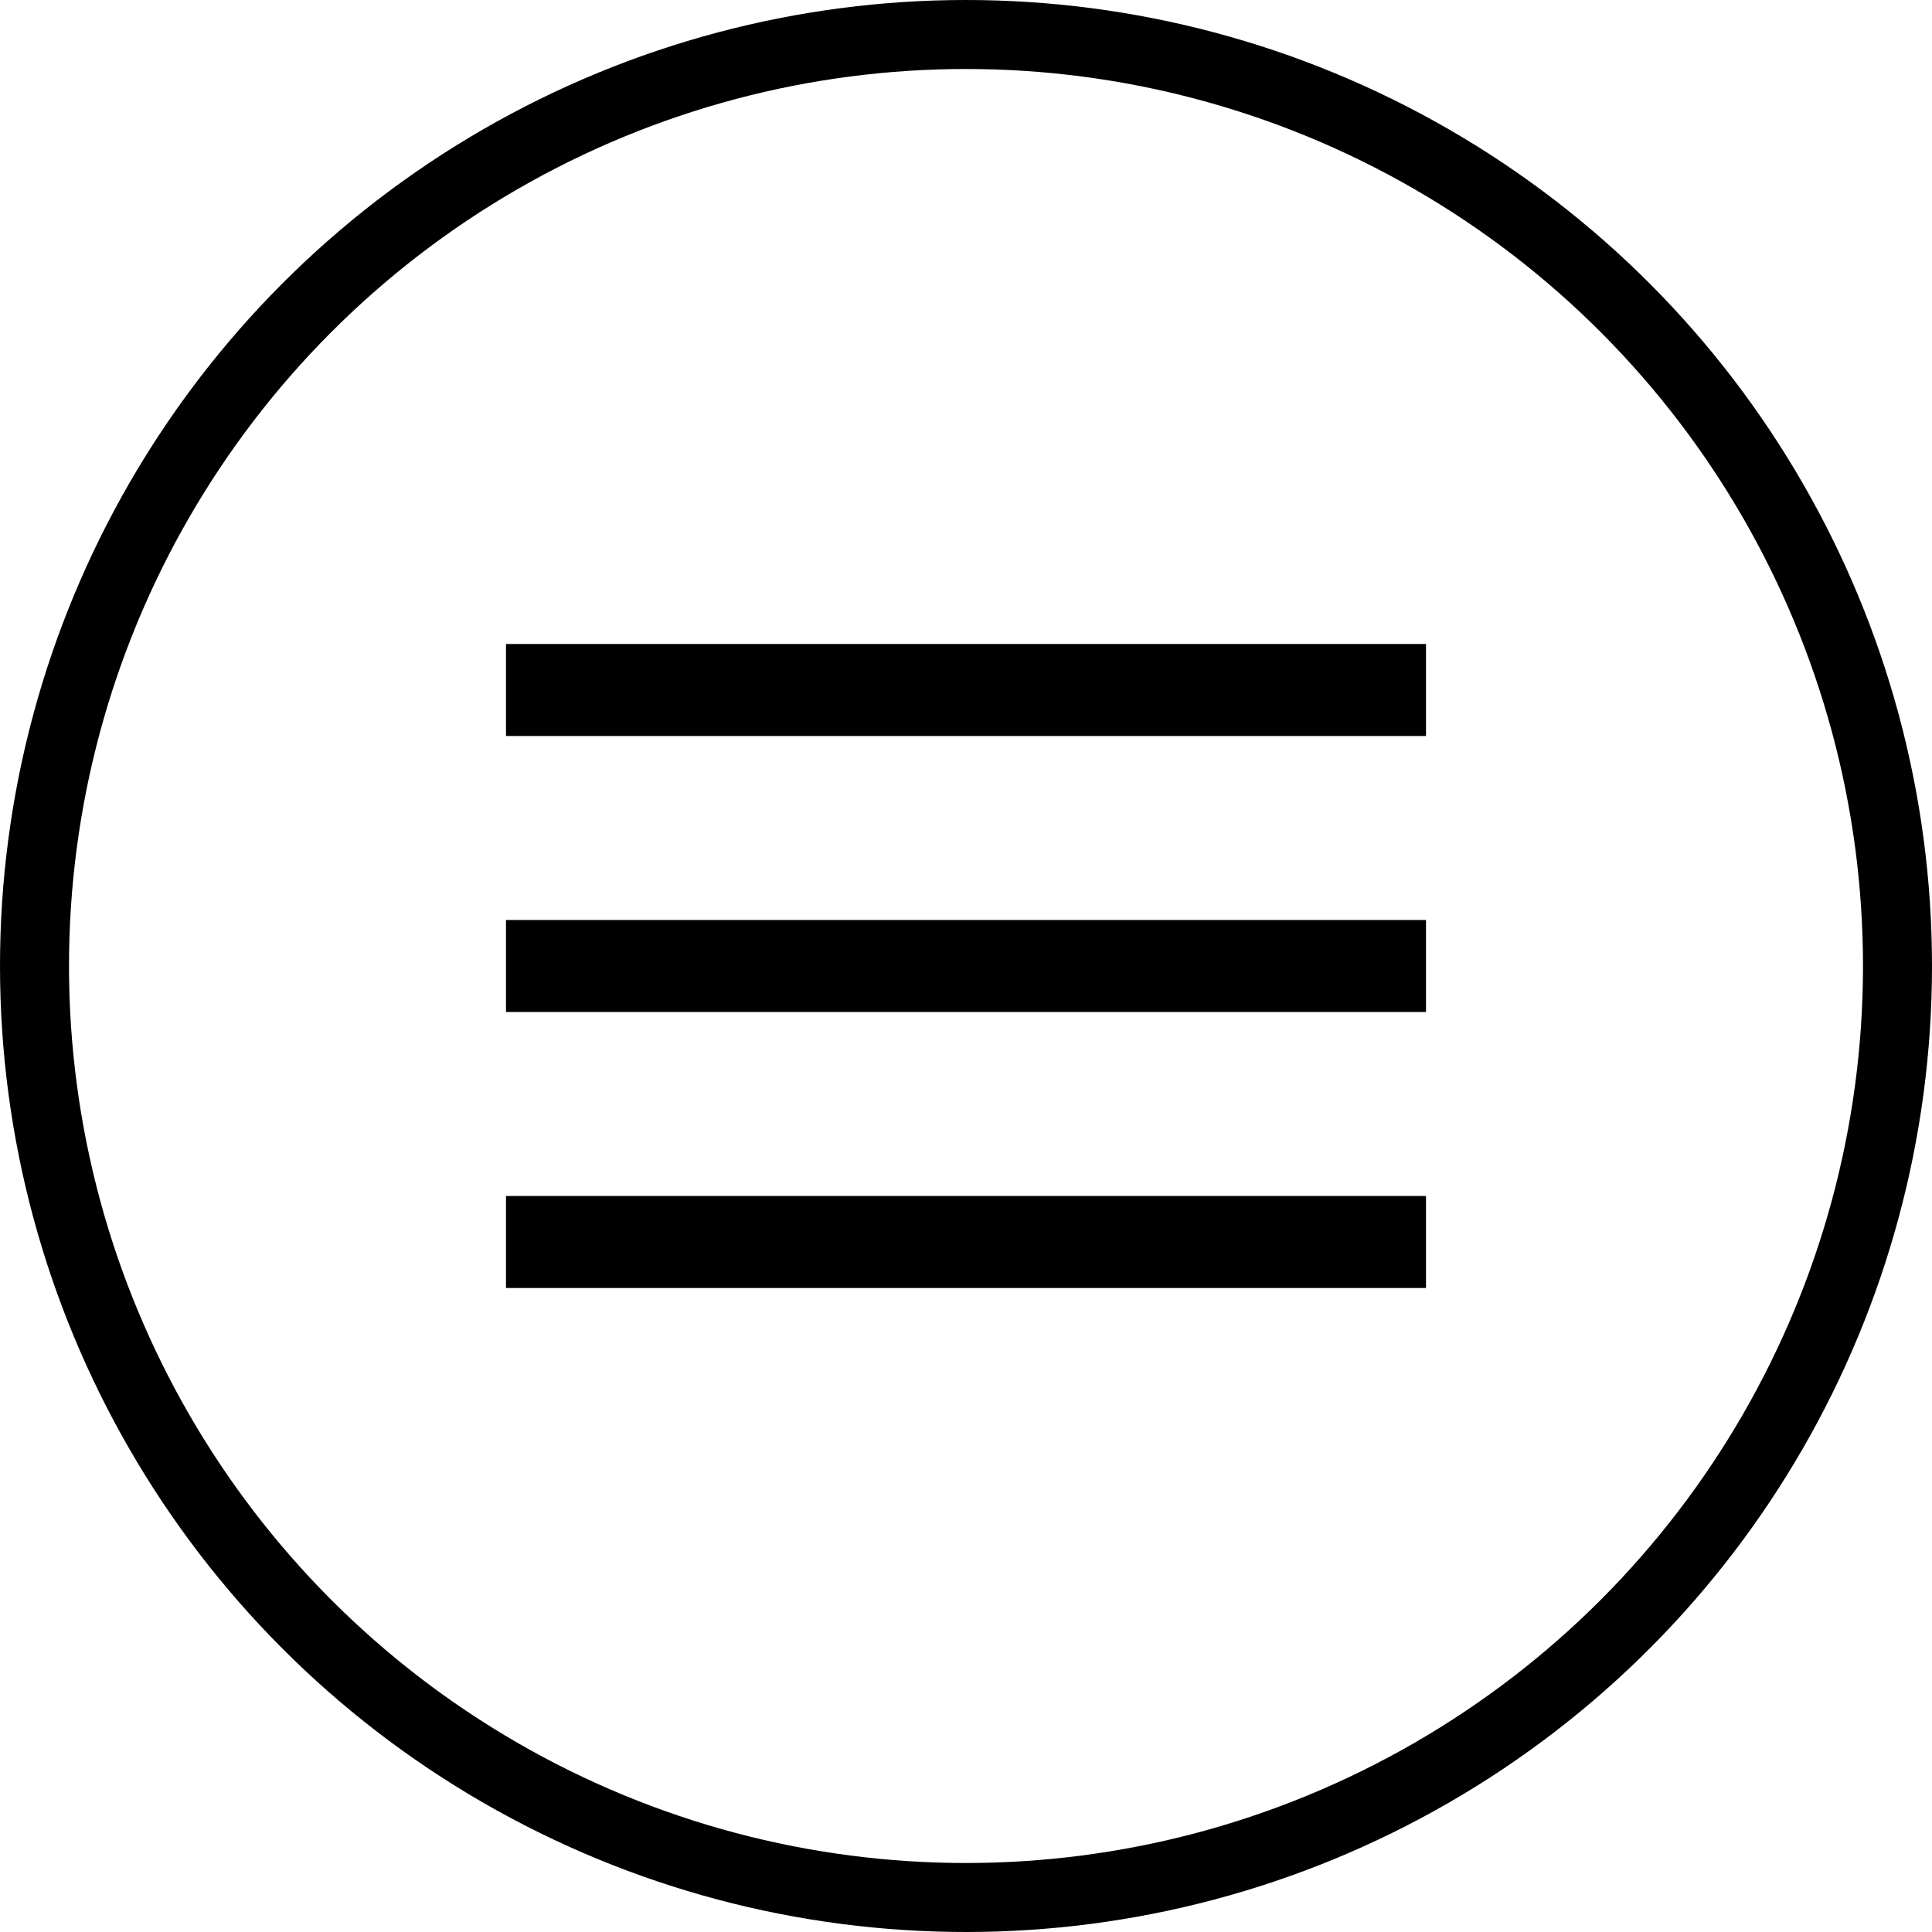 <svg xmlns="http://www.w3.org/2000/svg" width="42" height="42" viewBox="0 0 42 42">
  <g id="Grupo_499" data-name="Grupo 499" transform="translate(-1712 -42)">
    <g id="Ellipse" transform="translate(1712 42)" fill="none" stroke="#000" stroke-miterlimit="10" stroke-width="1.5">
      <circle cx="21" cy="21" r="21" stroke="none"/>
      <circle cx="21" cy="21" r="20.25" fill="none"/>
    </g>
    <g id="Menu_White" data-name="Menu White" transform="translate(1722.928 56.399)">
      <rect id="Rectangle" width="20" height="2" transform="translate(0.072 -0.399)"/>
      <rect id="Rectangle-2" data-name="Rectangle" width="20" height="2" transform="translate(0.072 5.601)"/>
      <rect id="Rectangle-3" data-name="Rectangle" width="20" height="2" transform="translate(0.072 11.601)"/>
    </g>
  </g>
</svg>
